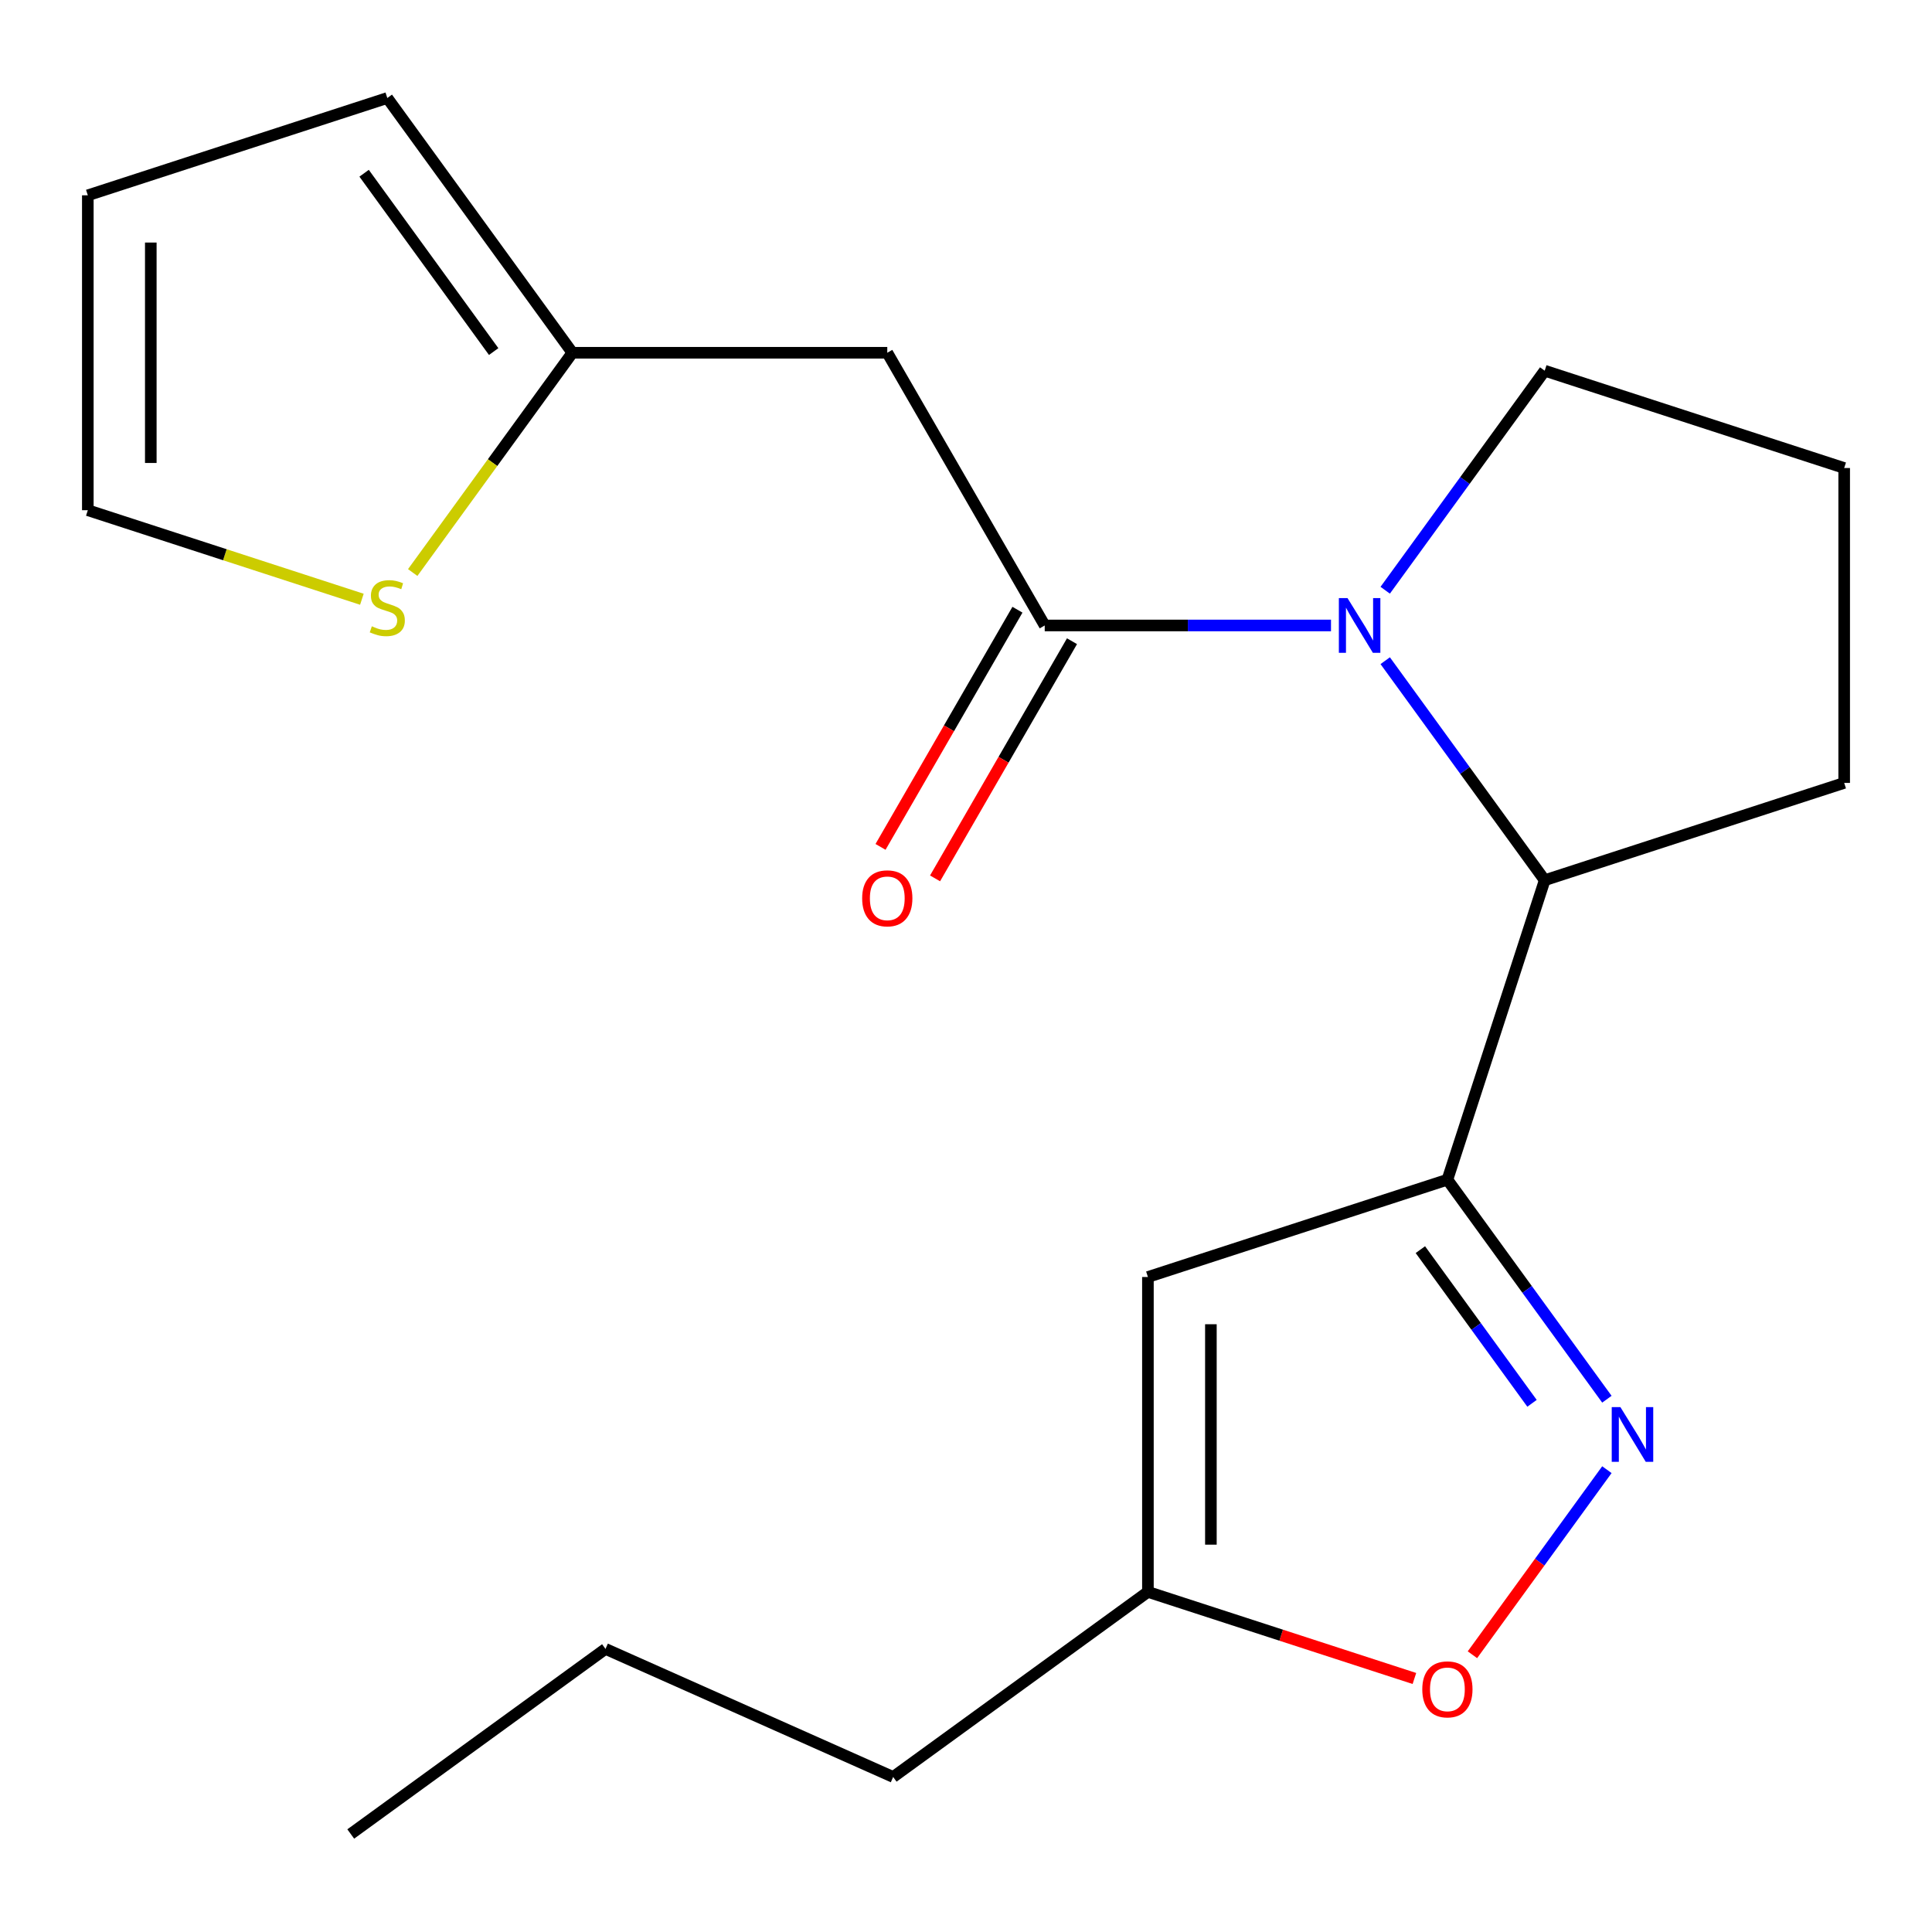 <?xml version='1.0' encoding='iso-8859-1'?>
<svg version='1.1' baseProfile='full'
              xmlns='http://www.w3.org/2000/svg'
                      xmlns:rdkit='http://www.rdkit.org/xml'
                      xmlns:xlink='http://www.w3.org/1999/xlink'
                  xml:space='preserve'
width='1000px' height='1000px' viewBox='0 0 1000 1000'>
<!-- END OF HEADER -->
<rect style='opacity:1.0;fill:#FFFFFF;stroke:none' width='1000' height='1000' x='0' y='0'> </rect>
<path class='bond-2' d='M 749.17,610.608 L 790.446,667.421' style='fill:none;fill-rule:evenodd;stroke:#000000;stroke-width:6px;stroke-linecap:butt;stroke-linejoin:miter;stroke-opacity:1' />
<path class='bond-2' d='M 790.446,667.421 L 831.723,724.233' style='fill:none;fill-rule:evenodd;stroke:#0000FF;stroke-width:6px;stroke-linecap:butt;stroke-linejoin:miter;stroke-opacity:1' />
<path class='bond-2' d='M 735.181,646.812 L 764.074,686.581' style='fill:none;fill-rule:evenodd;stroke:#000000;stroke-width:6px;stroke-linecap:butt;stroke-linejoin:miter;stroke-opacity:1' />
<path class='bond-2' d='M 764.074,686.581 L 792.968,726.35' style='fill:none;fill-rule:evenodd;stroke:#0000FF;stroke-width:6px;stroke-linecap:butt;stroke-linejoin:miter;stroke-opacity:1' />
<path class='bond-3' d='M 749.17,610.608 L 594.16,660.974' style='fill:none;fill-rule:evenodd;stroke:#000000;stroke-width:6px;stroke-linecap:butt;stroke-linejoin:miter;stroke-opacity:1' />
<path class='bond-4' d='M 749.17,610.608 L 799.535,455.598' style='fill:none;fill-rule:evenodd;stroke:#000000;stroke-width:6px;stroke-linecap:butt;stroke-linejoin:miter;stroke-opacity:1' />
<path class='bond-0' d='M 716.982,341.974 L 758.259,398.786' style='fill:none;fill-rule:evenodd;stroke:#0000FF;stroke-width:6px;stroke-linecap:butt;stroke-linejoin:miter;stroke-opacity:1' />
<path class='bond-0' d='M 758.259,398.786 L 799.535,455.598' style='fill:none;fill-rule:evenodd;stroke:#000000;stroke-width:6px;stroke-linecap:butt;stroke-linejoin:miter;stroke-opacity:1' />
<path class='bond-1' d='M 688.919,323.739 L 614.833,323.739' style='fill:none;fill-rule:evenodd;stroke:#0000FF;stroke-width:6px;stroke-linecap:butt;stroke-linejoin:miter;stroke-opacity:1' />
<path class='bond-1' d='M 614.833,323.739 L 540.747,323.739' style='fill:none;fill-rule:evenodd;stroke:#000000;stroke-width:6px;stroke-linecap:butt;stroke-linejoin:miter;stroke-opacity:1' />
<path class='bond-14' d='M 716.982,305.504 L 758.259,248.692' style='fill:none;fill-rule:evenodd;stroke:#0000FF;stroke-width:6px;stroke-linecap:butt;stroke-linejoin:miter;stroke-opacity:1' />
<path class='bond-14' d='M 758.259,248.692 L 799.535,191.88' style='fill:none;fill-rule:evenodd;stroke:#000000;stroke-width:6px;stroke-linecap:butt;stroke-linejoin:miter;stroke-opacity:1' />
<path class='bond-5' d='M 540.747,323.739 L 459.253,182.588' style='fill:none;fill-rule:evenodd;stroke:#000000;stroke-width:6px;stroke-linecap:butt;stroke-linejoin:miter;stroke-opacity:1' />
<path class='bond-10' d='M 526.632,315.59 L 491.195,376.968' style='fill:none;fill-rule:evenodd;stroke:#000000;stroke-width:6px;stroke-linecap:butt;stroke-linejoin:miter;stroke-opacity:1' />
<path class='bond-10' d='M 491.195,376.968 L 455.758,438.346' style='fill:none;fill-rule:evenodd;stroke:#FF0000;stroke-width:6px;stroke-linecap:butt;stroke-linejoin:miter;stroke-opacity:1' />
<path class='bond-10' d='M 554.862,331.888 L 519.425,393.267' style='fill:none;fill-rule:evenodd;stroke:#000000;stroke-width:6px;stroke-linecap:butt;stroke-linejoin:miter;stroke-opacity:1' />
<path class='bond-10' d='M 519.425,393.267 L 483.988,454.645' style='fill:none;fill-rule:evenodd;stroke:#FF0000;stroke-width:6px;stroke-linecap:butt;stroke-linejoin:miter;stroke-opacity:1' />
<path class='bond-6' d='M 831.723,760.702 L 796.924,808.599' style='fill:none;fill-rule:evenodd;stroke:#0000FF;stroke-width:6px;stroke-linecap:butt;stroke-linejoin:miter;stroke-opacity:1' />
<path class='bond-6' d='M 796.924,808.599 L 762.125,856.496' style='fill:none;fill-rule:evenodd;stroke:#FF0000;stroke-width:6px;stroke-linecap:butt;stroke-linejoin:miter;stroke-opacity:1' />
<path class='bond-8' d='M 594.16,660.974 L 594.16,823.961' style='fill:none;fill-rule:evenodd;stroke:#000000;stroke-width:6px;stroke-linecap:butt;stroke-linejoin:miter;stroke-opacity:1' />
<path class='bond-8' d='M 626.757,685.422 L 626.757,799.513' style='fill:none;fill-rule:evenodd;stroke:#000000;stroke-width:6px;stroke-linecap:butt;stroke-linejoin:miter;stroke-opacity:1' />
<path class='bond-15' d='M 799.535,455.598 L 954.545,405.233' style='fill:none;fill-rule:evenodd;stroke:#000000;stroke-width:6px;stroke-linecap:butt;stroke-linejoin:miter;stroke-opacity:1' />
<path class='bond-7' d='M 459.253,182.588 L 296.266,182.588' style='fill:none;fill-rule:evenodd;stroke:#000000;stroke-width:6px;stroke-linecap:butt;stroke-linejoin:miter;stroke-opacity:1' />
<path class='bond-20' d='M 732.095,868.779 L 663.127,846.37' style='fill:none;fill-rule:evenodd;stroke:#FF0000;stroke-width:6px;stroke-linecap:butt;stroke-linejoin:miter;stroke-opacity:1' />
<path class='bond-20' d='M 663.127,846.37 L 594.16,823.961' style='fill:none;fill-rule:evenodd;stroke:#000000;stroke-width:6px;stroke-linecap:butt;stroke-linejoin:miter;stroke-opacity:1' />
<path class='bond-9' d='M 296.266,182.588 L 254.943,239.465' style='fill:none;fill-rule:evenodd;stroke:#000000;stroke-width:6px;stroke-linecap:butt;stroke-linejoin:miter;stroke-opacity:1' />
<path class='bond-9' d='M 254.943,239.465 L 213.619,296.341' style='fill:none;fill-rule:evenodd;stroke:#CCCC00;stroke-width:6px;stroke-linecap:butt;stroke-linejoin:miter;stroke-opacity:1' />
<path class='bond-12' d='M 296.266,182.588 L 200.465,50.728' style='fill:none;fill-rule:evenodd;stroke:#000000;stroke-width:6px;stroke-linecap:butt;stroke-linejoin:miter;stroke-opacity:1' />
<path class='bond-12' d='M 255.524,181.969 L 188.463,89.668' style='fill:none;fill-rule:evenodd;stroke:#000000;stroke-width:6px;stroke-linecap:butt;stroke-linejoin:miter;stroke-opacity:1' />
<path class='bond-17' d='M 594.16,823.961 L 462.3,919.763' style='fill:none;fill-rule:evenodd;stroke:#000000;stroke-width:6px;stroke-linecap:butt;stroke-linejoin:miter;stroke-opacity:1' />
<path class='bond-11' d='M 187.31,310.173 L 116.382,287.127' style='fill:none;fill-rule:evenodd;stroke:#CCCC00;stroke-width:6px;stroke-linecap:butt;stroke-linejoin:miter;stroke-opacity:1' />
<path class='bond-11' d='M 116.382,287.127 L 45.455,264.082' style='fill:none;fill-rule:evenodd;stroke:#000000;stroke-width:6px;stroke-linecap:butt;stroke-linejoin:miter;stroke-opacity:1' />
<path class='bond-22' d='M 45.455,264.082 L 45.455,101.094' style='fill:none;fill-rule:evenodd;stroke:#000000;stroke-width:6px;stroke-linecap:butt;stroke-linejoin:miter;stroke-opacity:1' />
<path class='bond-22' d='M 78.052,239.633 L 78.052,125.542' style='fill:none;fill-rule:evenodd;stroke:#000000;stroke-width:6px;stroke-linecap:butt;stroke-linejoin:miter;stroke-opacity:1' />
<path class='bond-13' d='M 200.465,50.728 L 45.455,101.094' style='fill:none;fill-rule:evenodd;stroke:#000000;stroke-width:6px;stroke-linecap:butt;stroke-linejoin:miter;stroke-opacity:1' />
<path class='bond-21' d='M 799.535,191.88 L 954.545,242.245' style='fill:none;fill-rule:evenodd;stroke:#000000;stroke-width:6px;stroke-linecap:butt;stroke-linejoin:miter;stroke-opacity:1' />
<path class='bond-16' d='M 954.545,405.233 L 954.545,242.245' style='fill:none;fill-rule:evenodd;stroke:#000000;stroke-width:6px;stroke-linecap:butt;stroke-linejoin:miter;stroke-opacity:1' />
<path class='bond-18' d='M 462.3,919.763 L 313.404,853.47' style='fill:none;fill-rule:evenodd;stroke:#000000;stroke-width:6px;stroke-linecap:butt;stroke-linejoin:miter;stroke-opacity:1' />
<path class='bond-19' d='M 313.404,853.47 L 181.545,949.271' style='fill:none;fill-rule:evenodd;stroke:#000000;stroke-width:6px;stroke-linecap:butt;stroke-linejoin:miter;stroke-opacity:1' />
<path  class='atom-1' d='M 697.474 309.579
L 706.754 324.579
Q 707.674 326.059, 709.154 328.739
Q 710.634 331.419, 710.714 331.579
L 710.714 309.579
L 714.474 309.579
L 714.474 337.899
L 710.594 337.899
L 700.634 321.499
Q 699.474 319.579, 698.234 317.379
Q 697.034 315.179, 696.674 314.499
L 696.674 337.899
L 692.994 337.899
L 692.994 309.579
L 697.474 309.579
' fill='#0000FF'/>
<path  class='atom-3' d='M 838.711 728.308
L 847.991 743.308
Q 848.911 744.788, 850.391 747.468
Q 851.871 750.148, 851.951 750.308
L 851.951 728.308
L 855.711 728.308
L 855.711 756.628
L 851.831 756.628
L 841.871 740.228
Q 840.711 738.308, 839.471 736.108
Q 838.271 733.908, 837.911 733.228
L 837.911 756.628
L 834.231 756.628
L 834.231 728.308
L 838.711 728.308
' fill='#0000FF'/>
<path  class='atom-7' d='M 736.17 874.407
Q 736.17 867.607, 739.53 863.807
Q 742.89 860.007, 749.17 860.007
Q 755.45 860.007, 758.81 863.807
Q 762.17 867.607, 762.17 874.407
Q 762.17 881.287, 758.77 885.207
Q 755.37 889.087, 749.17 889.087
Q 742.93 889.087, 739.53 885.207
Q 736.17 881.327, 736.17 874.407
M 749.17 885.887
Q 753.49 885.887, 755.81 883.007
Q 758.17 880.087, 758.17 874.407
Q 758.17 868.847, 755.81 866.047
Q 753.49 863.207, 749.17 863.207
Q 744.85 863.207, 742.49 866.007
Q 740.17 868.807, 740.17 874.407
Q 740.17 880.127, 742.49 883.007
Q 744.85 885.887, 749.17 885.887
' fill='#FF0000'/>
<path  class='atom-10' d='M 192.465 324.167
Q 192.785 324.287, 194.105 324.847
Q 195.425 325.407, 196.865 325.767
Q 198.345 326.087, 199.785 326.087
Q 202.465 326.087, 204.025 324.807
Q 205.585 323.487, 205.585 321.207
Q 205.585 319.647, 204.785 318.687
Q 204.025 317.727, 202.825 317.207
Q 201.625 316.687, 199.625 316.087
Q 197.105 315.327, 195.585 314.607
Q 194.105 313.887, 193.025 312.367
Q 191.985 310.847, 191.985 308.287
Q 191.985 304.727, 194.385 302.527
Q 196.825 300.327, 201.625 300.327
Q 204.905 300.327, 208.625 301.887
L 207.705 304.967
Q 204.305 303.567, 201.745 303.567
Q 198.985 303.567, 197.465 304.727
Q 195.945 305.847, 195.985 307.807
Q 195.985 309.327, 196.745 310.247
Q 197.545 311.167, 198.665 311.687
Q 199.825 312.207, 201.745 312.807
Q 204.305 313.607, 205.825 314.407
Q 207.345 315.207, 208.425 316.847
Q 209.545 318.447, 209.545 321.207
Q 209.545 325.127, 206.905 327.247
Q 204.305 329.327, 199.945 329.327
Q 197.425 329.327, 195.505 328.767
Q 193.625 328.247, 191.385 327.327
L 192.465 324.167
' fill='#CCCC00'/>
<path  class='atom-11' d='M 446.253 464.97
Q 446.253 458.17, 449.613 454.37
Q 452.973 450.57, 459.253 450.57
Q 465.533 450.57, 468.893 454.37
Q 472.253 458.17, 472.253 464.97
Q 472.253 471.85, 468.853 475.77
Q 465.453 479.65, 459.253 479.65
Q 453.013 479.65, 449.613 475.77
Q 446.253 471.89, 446.253 464.97
M 459.253 476.45
Q 463.573 476.45, 465.893 473.57
Q 468.253 470.65, 468.253 464.97
Q 468.253 459.41, 465.893 456.61
Q 463.573 453.77, 459.253 453.77
Q 454.933 453.77, 452.573 456.57
Q 450.253 459.37, 450.253 464.97
Q 450.253 470.69, 452.573 473.57
Q 454.933 476.45, 459.253 476.45
' fill='#FF0000'/>
</svg>
